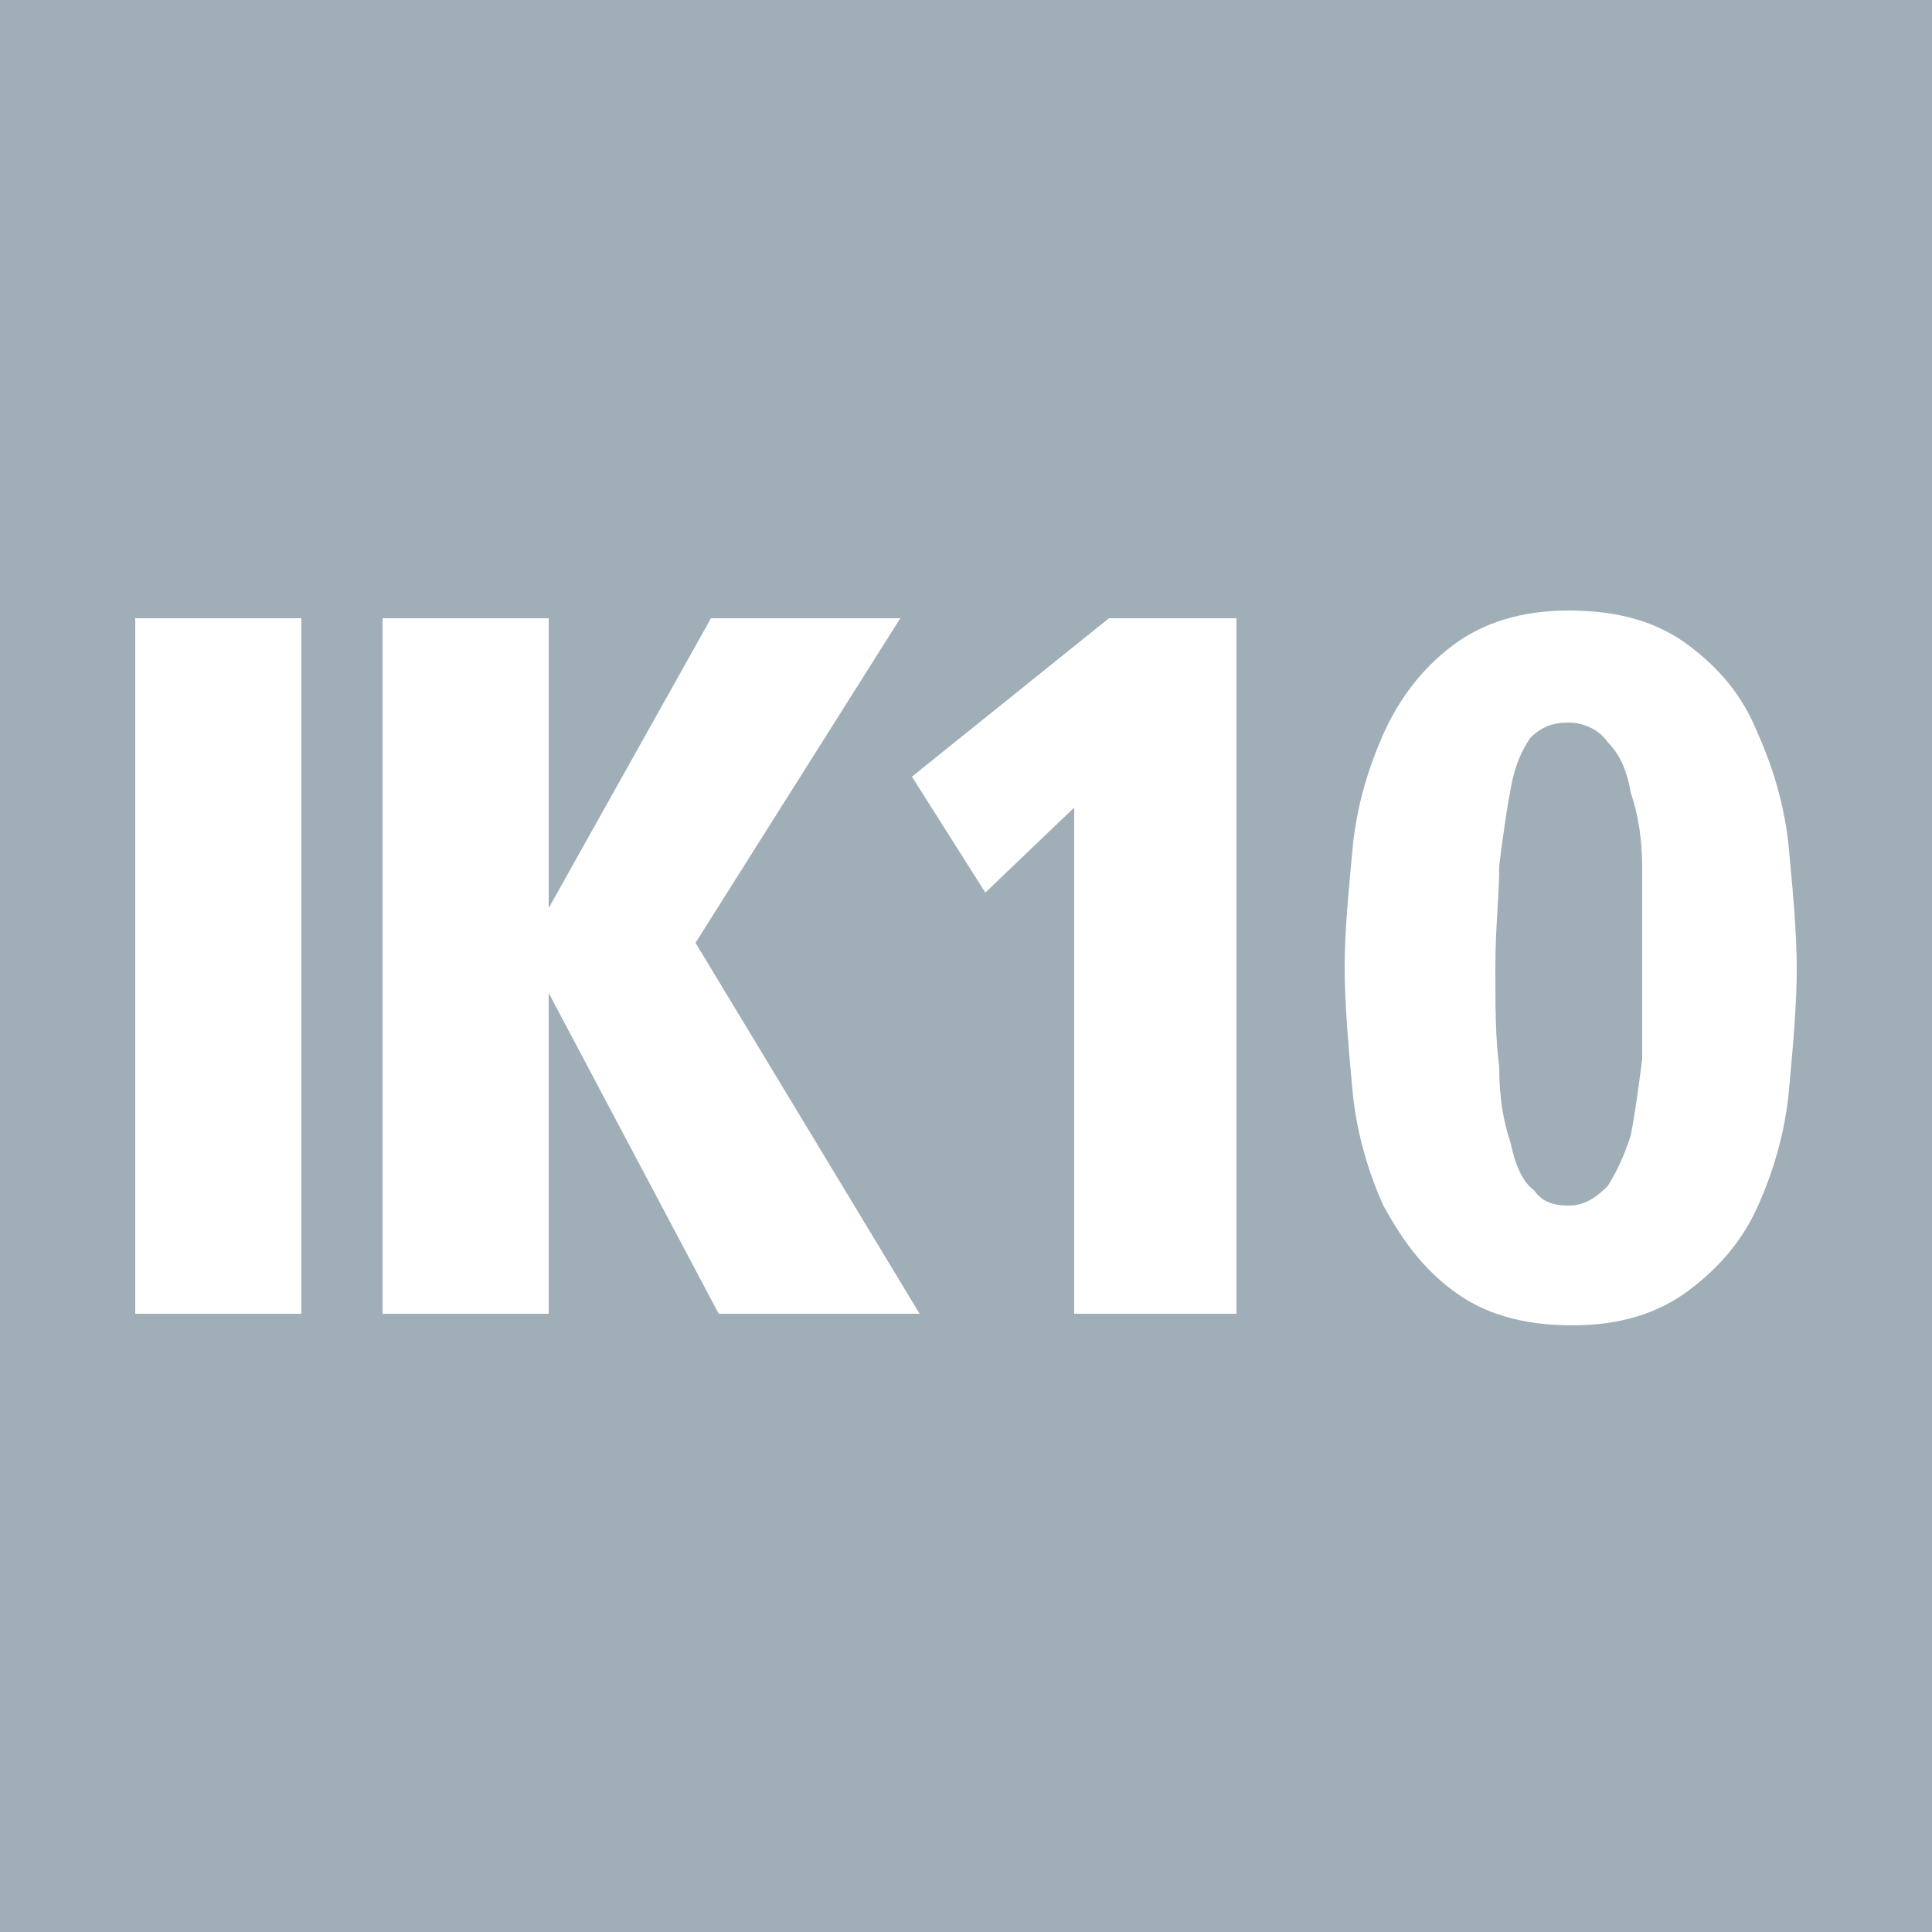<?xml version="1.0" encoding="utf-8"?>
<!-- Generator: Adobe Illustrator 25.2.3, SVG Export Plug-In . SVG Version: 6.00 Build 0)  -->
<svg version="1.1" id="Laag_1" xmlns="http://www.w3.org/2000/svg" xmlns:xlink="http://www.w3.org/1999/xlink" x="0px" y="0px"
	 viewBox="0 0 50 50" style="enable-background:new 0 0 50 50;" xml:space="preserve">
<style type="text/css">
	.st0{fill:#9FAEB7;}
	.st1{fill:#FFFFFF;}
</style>
<rect y="-0.1" class="st0" width="50.1" height="50.1"/>
<g id="Buttons">
</g>
<g id="Buttons_1_">
</g>
<g id="Buttons_2_">
</g>
<g id="Iconen_1_">
	<g>
		<path class="st1" d="M3.5,34V16h4.3V34H3.5z"/>
		<path class="st1" d="M18.6,34l-4.4-8.3V34H9.9V16h4.3v7.5l4.2-7.5h4.9l-5.3,8.4l5.8,9.6L18.6,34L18.6,34z"/>
		<path class="st1" d="M27.8,34V20.9l-2.3,2.2l-1.9-3l5.1-4.1H32V34H27.8z"/>
		<path class="st1" d="M46.3,28.2c-0.1,1.1-0.4,2.1-0.8,3c-0.4,0.9-1,1.6-1.8,2.2c-0.8,0.6-1.8,0.9-3,0.9c-1.3,0-2.3-0.3-3.1-0.9
			c-0.8-0.6-1.3-1.3-1.8-2.2c-0.4-0.9-0.7-1.9-0.8-3c-0.1-1.1-0.2-2.2-0.2-3.2c0-0.9,0.1-1.9,0.2-3c0.1-1.1,0.4-2.1,0.8-3
			s1-1.7,1.8-2.3c0.8-0.6,1.8-0.9,3-0.9c1.3,0,2.3,0.3,3.1,0.9c0.8,0.6,1.4,1.3,1.8,2.3c0.4,0.9,0.7,1.9,0.8,3
			c0.1,1.1,0.2,2.1,0.2,3.1C46.5,26,46.4,27.1,46.3,28.2z M42.5,22.5c0-0.8-0.1-1.4-0.3-2c-0.1-0.6-0.3-1-0.6-1.3
			c-0.2-0.3-0.6-0.5-1-0.5c-0.4,0-0.7,0.1-1,0.4c-0.2,0.3-0.4,0.7-0.5,1.3c-0.1,0.5-0.2,1.2-0.3,2c0,0.8-0.1,1.6-0.1,2.6
			c0,1,0,1.9,0.1,2.6c0,0.8,0.1,1.4,0.3,2c0.1,0.5,0.3,1,0.6,1.2c0.2,0.3,0.5,0.4,0.9,0.4c0.4,0,0.7-0.2,1-0.5
			c0.2-0.3,0.4-0.7,0.6-1.3c0.1-0.5,0.2-1.2,0.3-2c0-0.8,0-1.6,0-2.6C42.5,24.1,42.5,23.2,42.5,22.5z"/>
	</g>
</g>
</svg>
